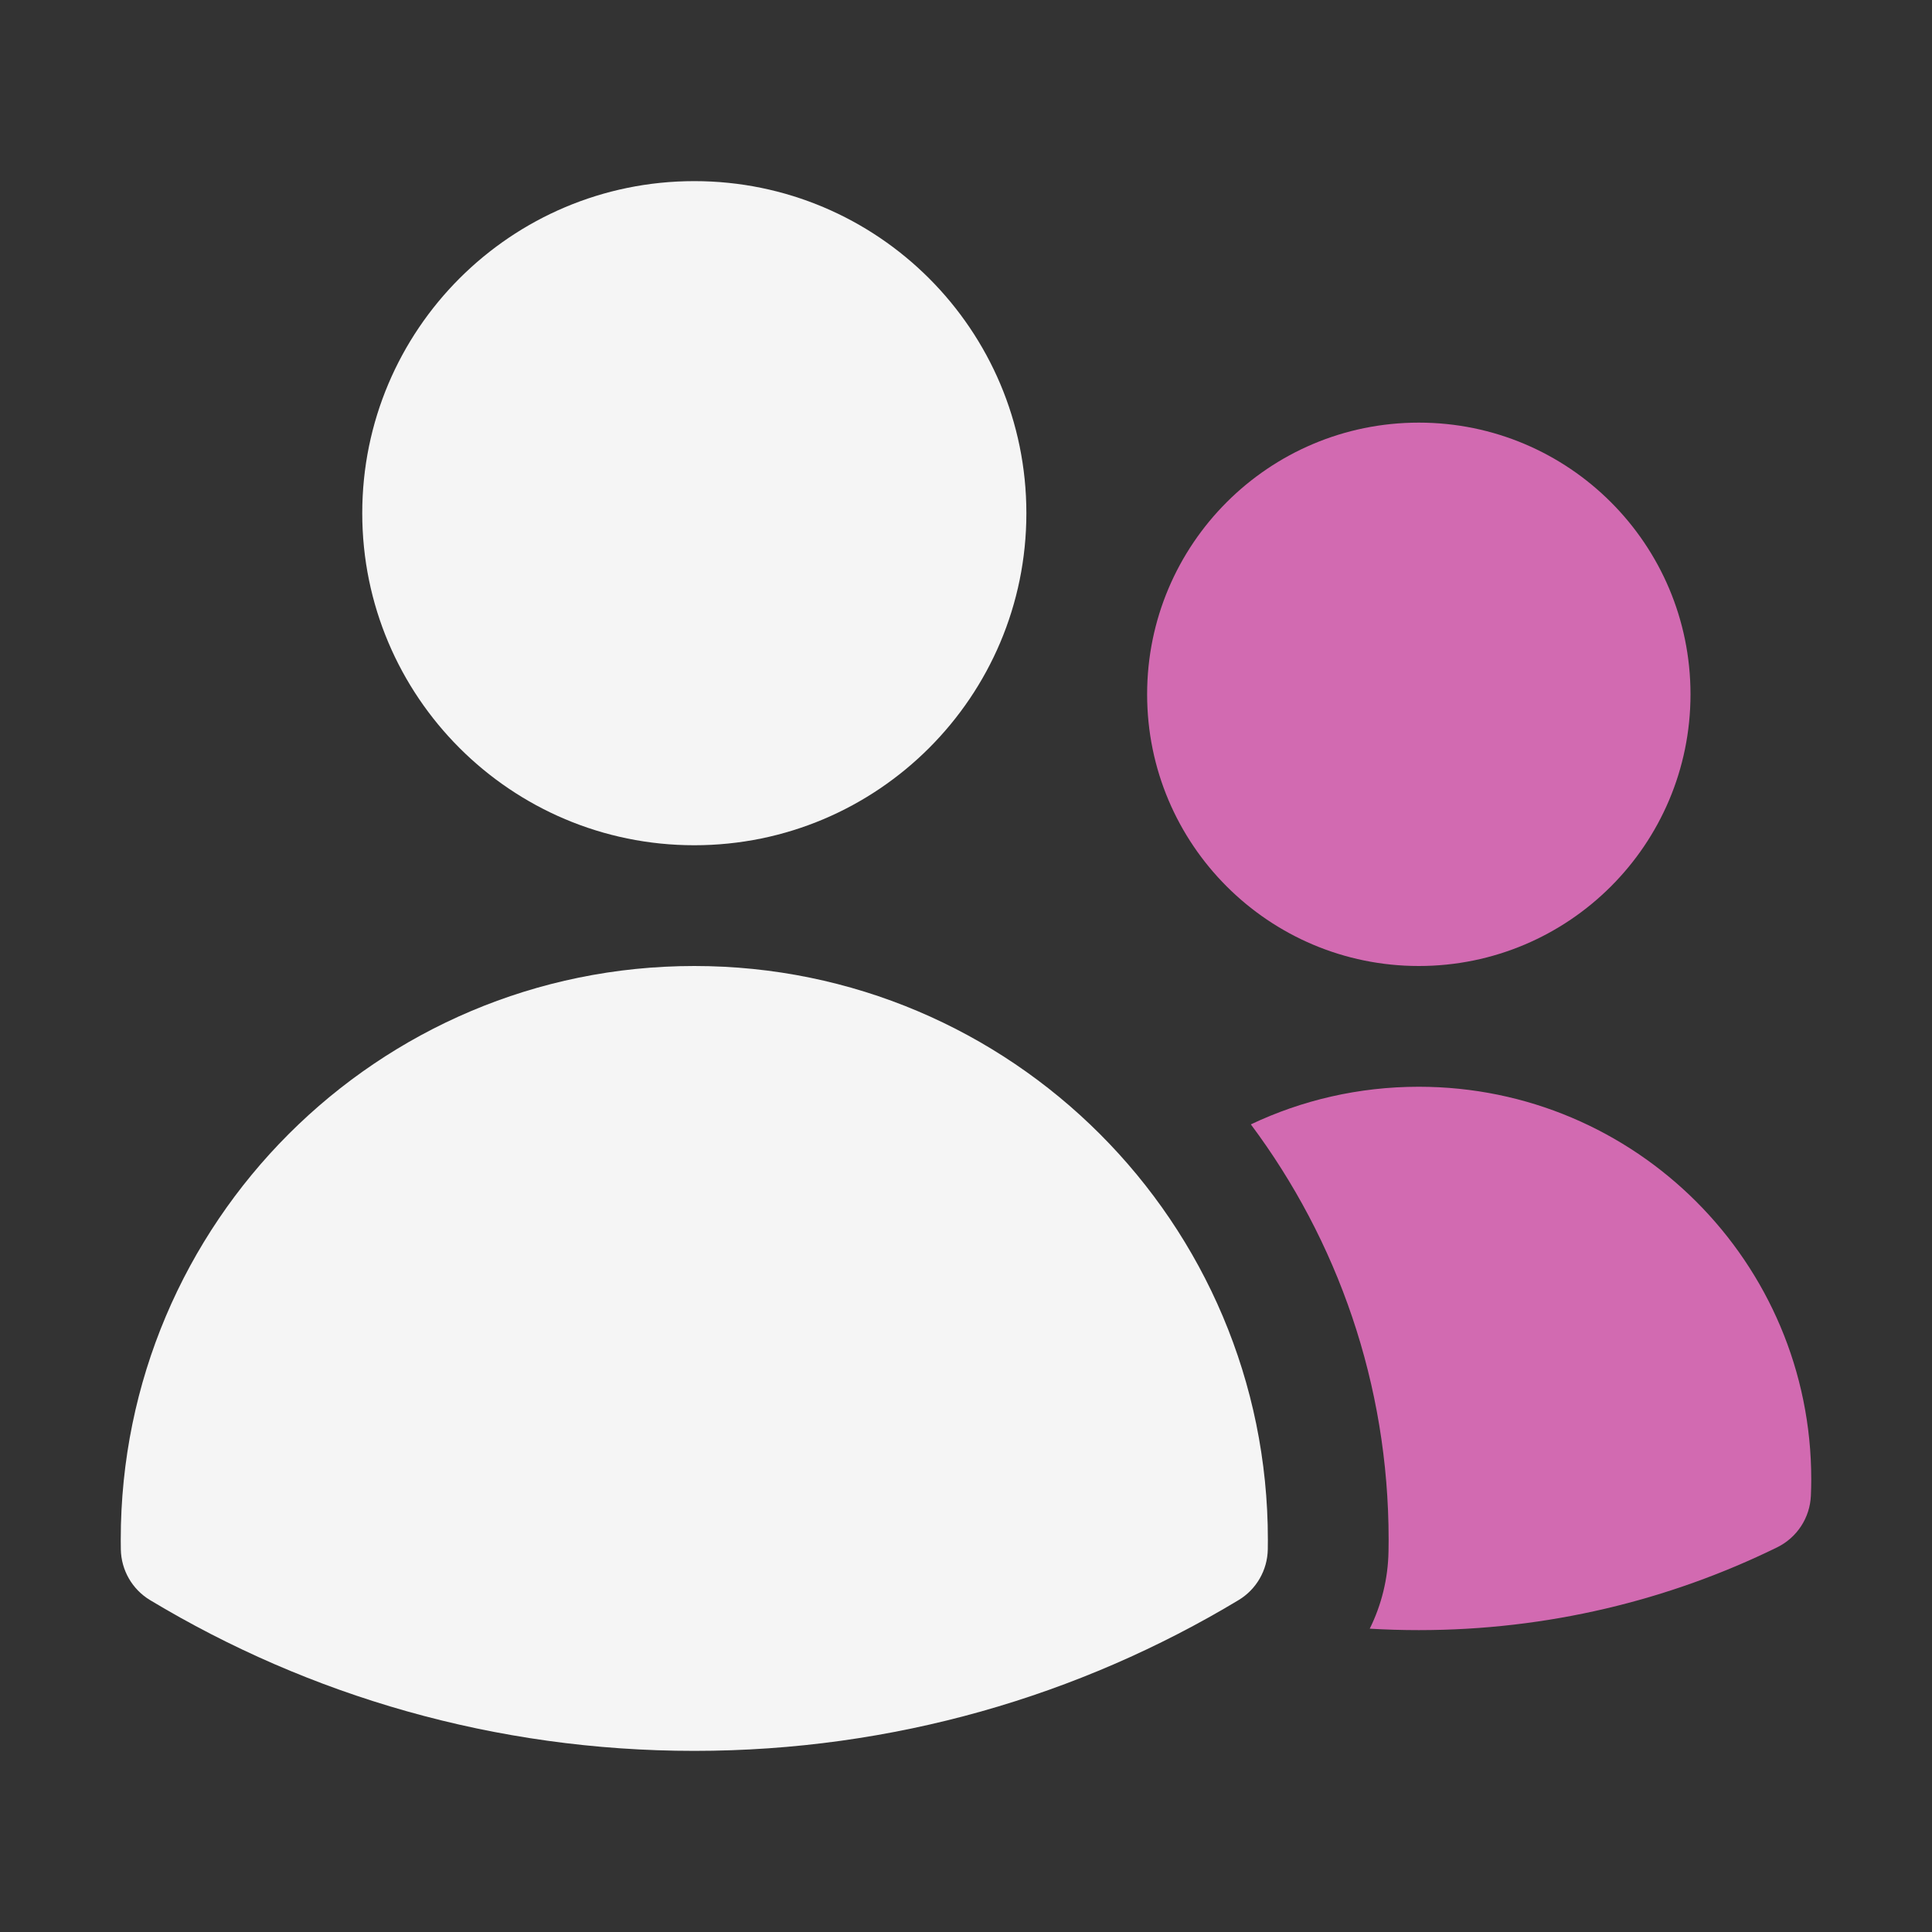 <svg width="48" height="48" viewBox="0 0 48 48" fill="none" xmlns="http://www.w3.org/2000/svg">
<rect x="0" y="0" width="48" height="48" fill="#333333" stroke="none"/>
<path d="M9 12.75C9 8.194 12.694 4.5 17.25 4.5C21.806 4.5 25.5 8.194 25.5 12.75C25.5 17.306 21.806 21 17.25 21C12.694 21 9 17.306 9 12.75Z" fill="#F5F5F5"/>
<path d="M28.5 17.25C28.5 13.522 31.522 10.5 35.25 10.5C38.978 10.5 42 13.522 42 17.25C42 20.978 38.978 24 35.25 24C31.522 24 28.5 20.978 28.5 17.25Z" fill="#D26AB1"/>
<path d="M3 38.25C3 30.38 9.38 24 17.25 24C25.12 24 31.5 30.38 31.5 38.25V38.255C31.5 38.335 31.499 38.415 31.498 38.494C31.489 39.011 31.215 39.487 30.772 39.754C26.821 42.132 22.193 43.5 17.25 43.5C12.307 43.5 7.679 42.132 3.728 39.754C3.285 39.487 3.011 39.011 3.002 38.494C3.001 38.413 3 38.331 3 38.25Z" fill="#F5F5F5"/>
<path d="M34.5 38.256C34.5 38.352 34.499 38.449 34.497 38.544C34.486 39.222 34.322 39.876 34.031 40.464C34.434 40.488 34.841 40.5 35.25 40.5C38.441 40.5 41.464 39.761 44.153 38.443C44.647 38.2 44.969 37.707 44.991 37.157C44.997 37.022 45 36.886 45 36.75C45 31.365 40.635 27 35.25 27C33.757 27 32.342 27.335 31.077 27.935C33.227 30.812 34.5 34.383 34.5 38.25V38.256Z" fill="#D26AB1"/>
</svg>
